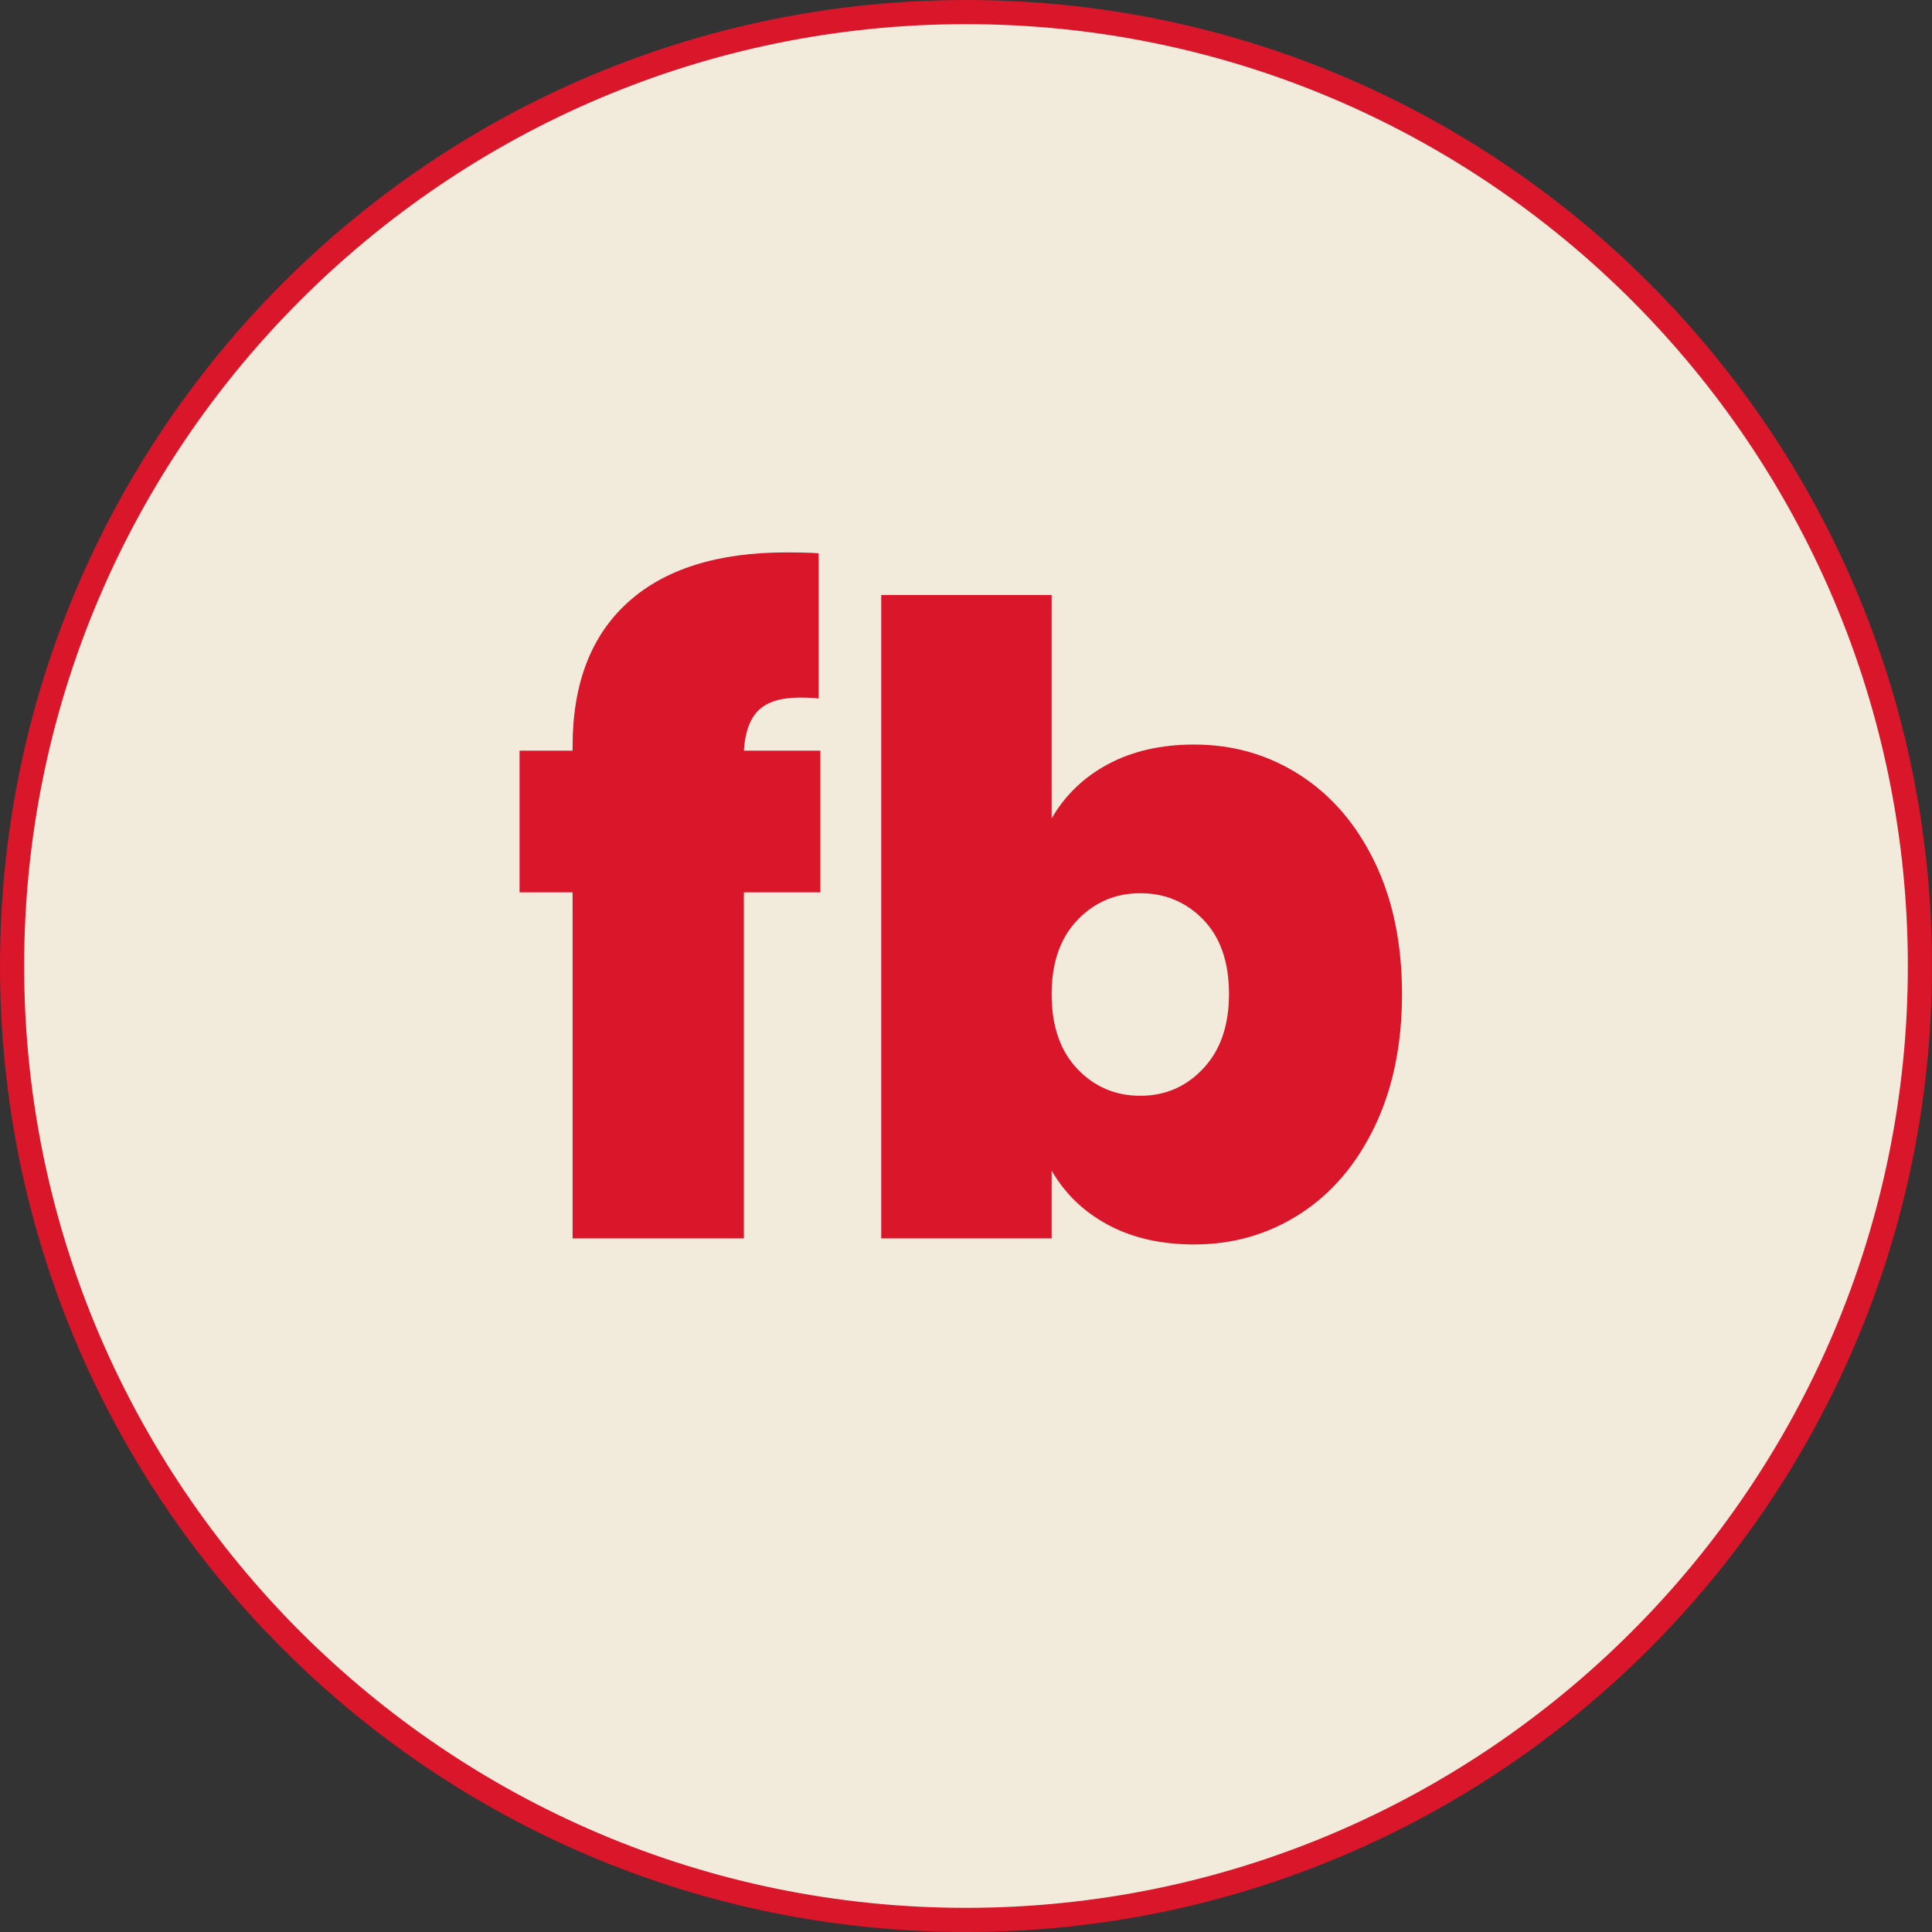 <?xml version="1.0" encoding="UTF-8"?><svg id="b" xmlns="http://www.w3.org/2000/svg" viewBox="0 0 40 40"><rect x="0" y="0" width="40" height="40" fill="#333333" stroke="none"/><defs><style>.c{fill:#f2eadb;}.d{fill:#d9162a;}</style></defs><path class="c" d="M20,39.75C9.11,39.75.25,30.89.25,20S9.11.25,20,.25s19.75,8.86,19.75,19.75-8.86,19.75-19.75,19.75Z"/><path class="d" d="M20,.5c10.752,0,19.5,8.748,19.5,19.5s-8.748,19.5-19.5,19.5S.5,30.753.5,20,9.248.5,20,.5M20,0C8.954,0,0,8.954,0,20s8.954,20,20,20,20-8.955,20-20S31.046,0,20,0h0Z"/><path class="d" d="M16.985,18.475h-1.584v7.164h-3.546v-7.164h-1.098v-2.934h1.098v-.09c0-1.296.381-2.289,1.143-2.979.762-.69,1.856-1.035,3.285-1.035.288,0,.51.006.666.018v3.006c-.096-.012-.228-.018-.396-.018-.384,0-.666.087-.846.261-.18.174-.282.453-.306.837h1.584v2.934Z"/><path class="d" d="M22.943,15.82c.504-.27,1.098-.405,1.782-.405.804,0,1.533.21,2.187.63.654.42,1.17,1.02,1.548,1.8.378.78.567,1.692.567,2.736s-.189,1.959-.567,2.745c-.378.786-.894,1.389-1.548,1.809-.654.42-1.383.63-2.187.63-.684,0-1.278-.135-1.782-.405-.504-.27-.894-.645-1.17-1.125v1.404h-3.528v-13.32h3.528v4.626c.276-.48.666-.855,1.17-1.125ZM24.914,19.042c-.354-.366-.79-.549-1.305-.549s-.951.186-1.305.558c-.354.372-.531.882-.531,1.53,0,.66.177,1.176.531,1.548.354.372.789.558,1.305.558s.951-.189,1.305-.567c.354-.378.531-.891.531-1.539,0-.66-.177-1.173-.531-1.539Z"/></svg>